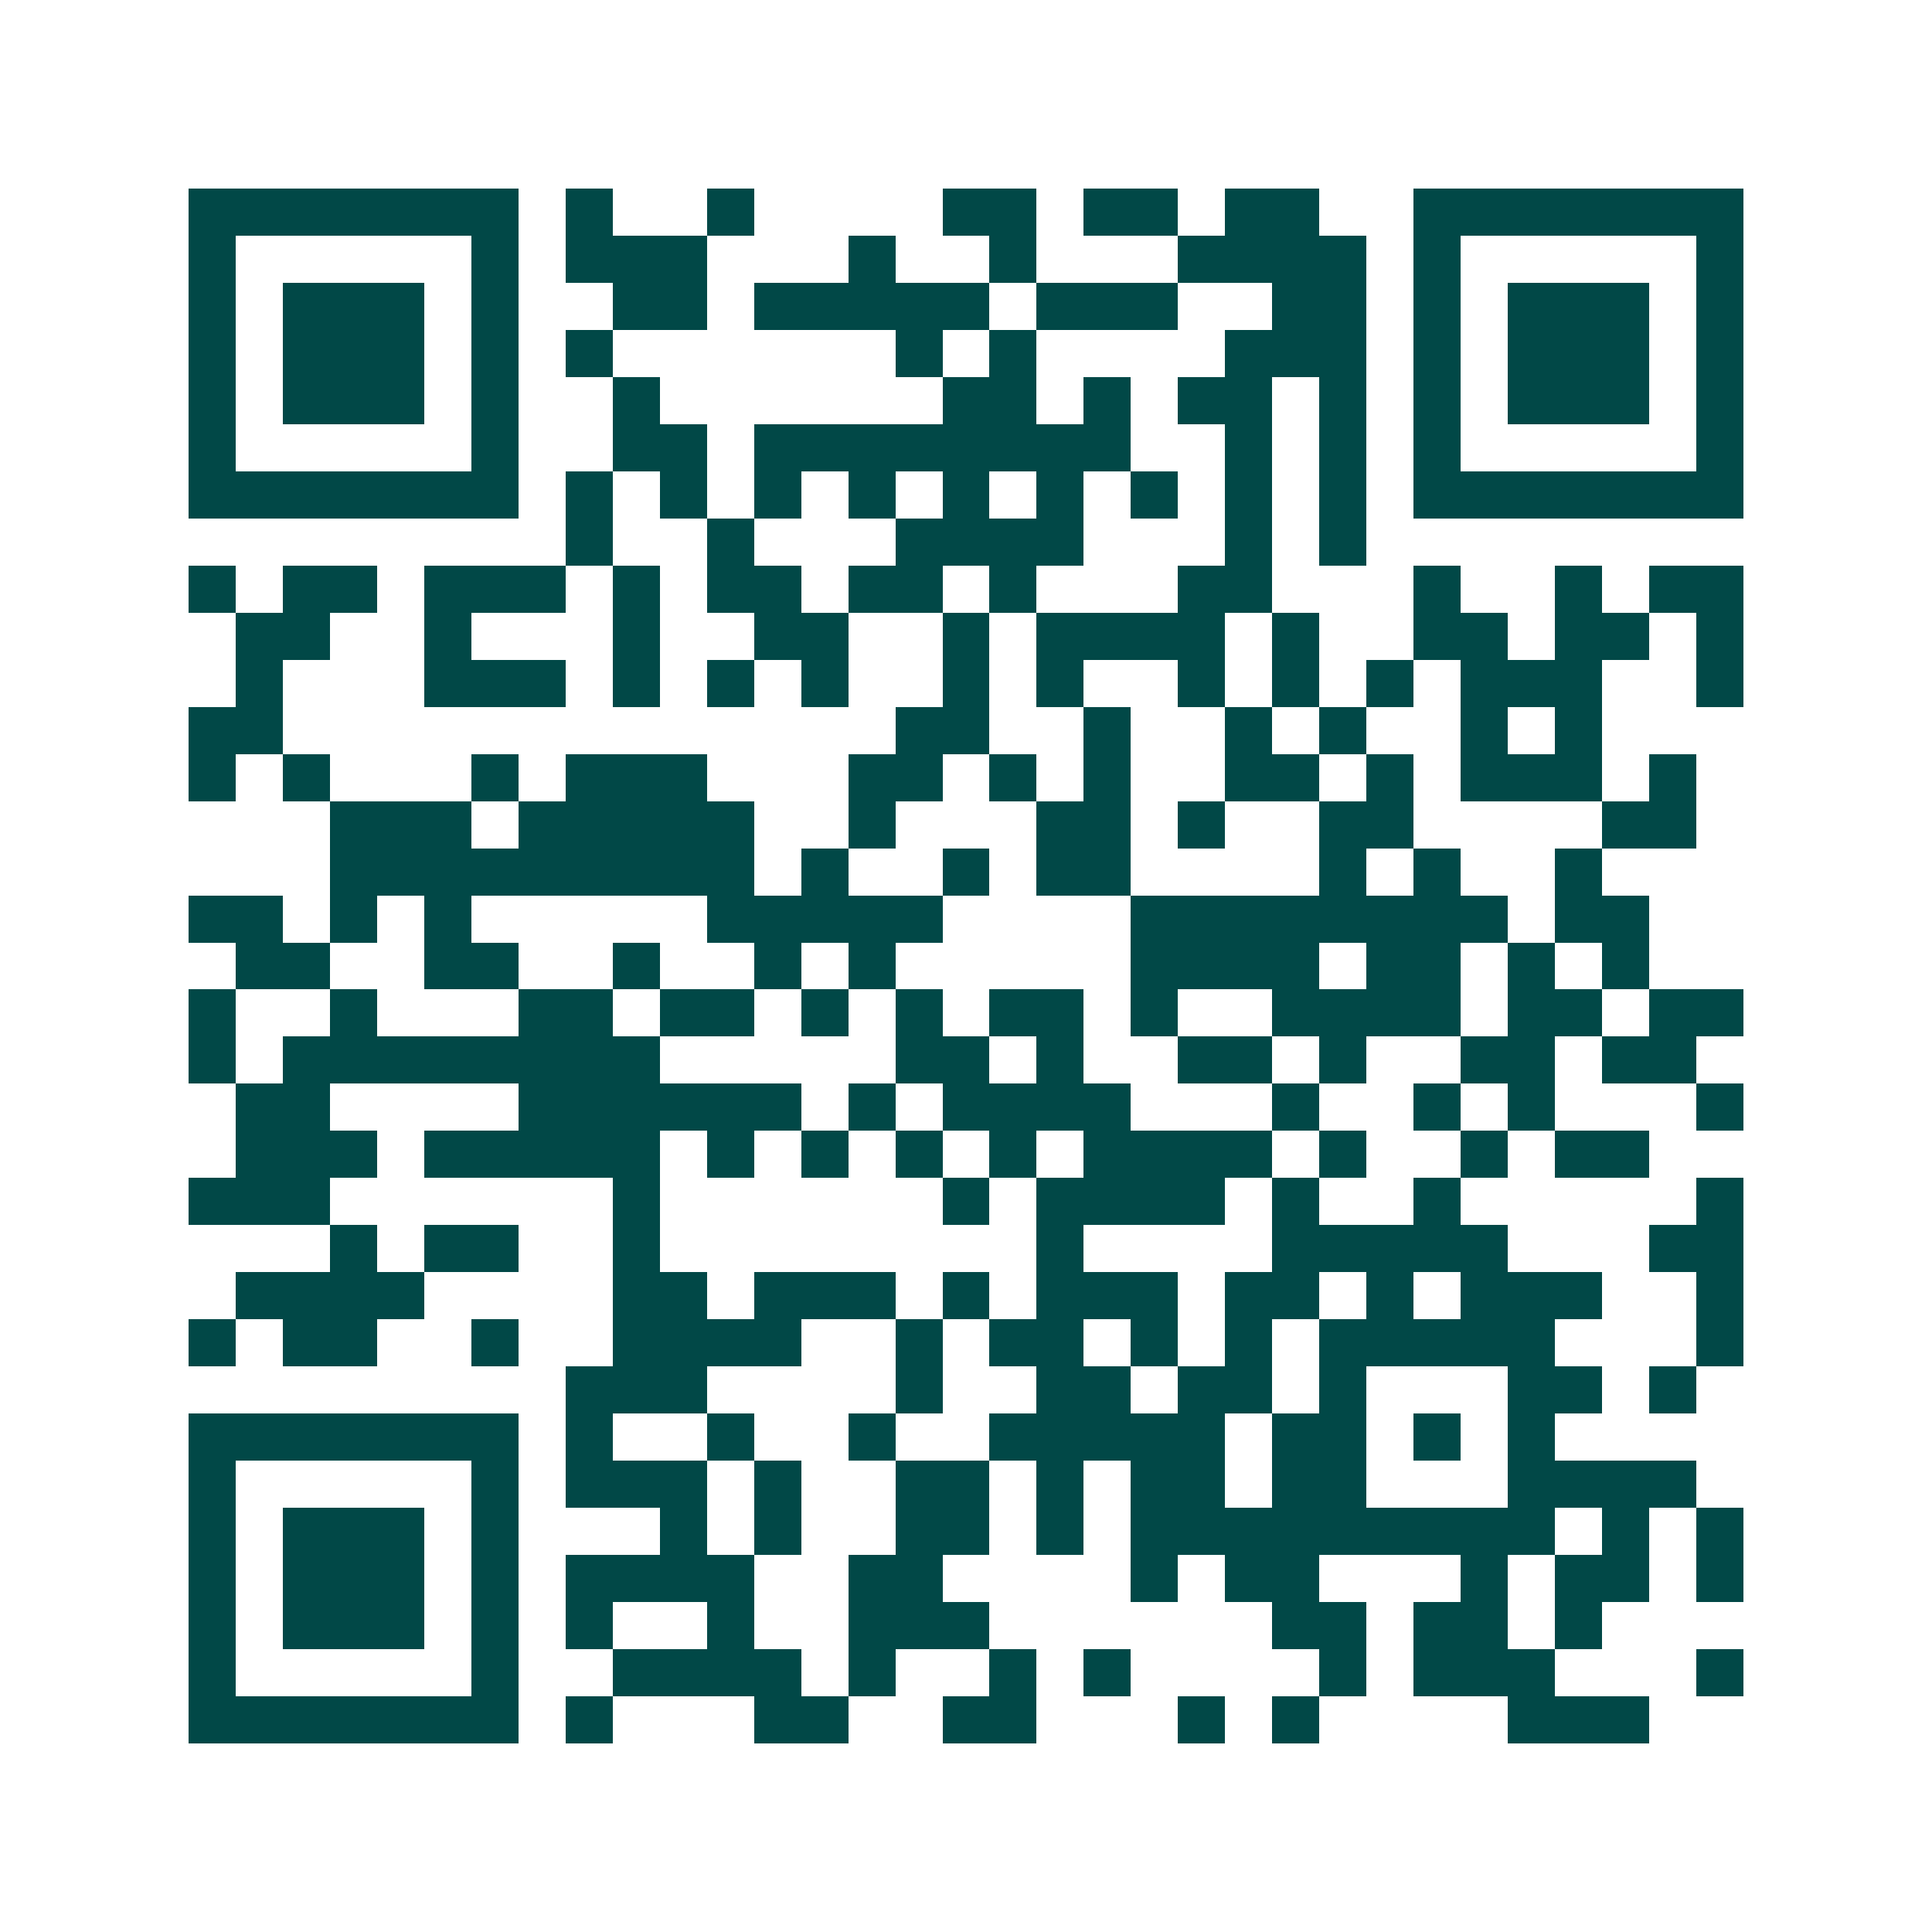 <svg xmlns="http://www.w3.org/2000/svg" width="200" height="200" viewBox="0 0 41 41" shape-rendering="crispEdges"><path fill="#ffffff" d="M0 0h41v41H0z"/><path stroke="#014847" d="M4 4.5h7m1 0h1m2 0h1m4 0h2m1 0h2m1 0h2m2 0h7M4 5.5h1m5 0h1m1 0h3m3 0h1m2 0h1m3 0h4m1 0h1m5 0h1M4 6.5h1m1 0h3m1 0h1m2 0h2m1 0h5m1 0h3m2 0h2m1 0h1m1 0h3m1 0h1M4 7.5h1m1 0h3m1 0h1m1 0h1m6 0h1m1 0h1m4 0h3m1 0h1m1 0h3m1 0h1M4 8.5h1m1 0h3m1 0h1m2 0h1m6 0h2m1 0h1m1 0h2m1 0h1m1 0h1m1 0h3m1 0h1M4 9.5h1m5 0h1m2 0h2m1 0h8m2 0h1m1 0h1m1 0h1m5 0h1M4 10.5h7m1 0h1m1 0h1m1 0h1m1 0h1m1 0h1m1 0h1m1 0h1m1 0h1m1 0h1m1 0h7M12 11.5h1m2 0h1m3 0h4m3 0h1m1 0h1M4 12.5h1m1 0h2m1 0h3m1 0h1m1 0h2m1 0h2m1 0h1m3 0h2m3 0h1m2 0h1m1 0h2M5 13.5h2m2 0h1m3 0h1m2 0h2m2 0h1m1 0h4m1 0h1m2 0h2m1 0h2m1 0h1M5 14.5h1m3 0h3m1 0h1m1 0h1m1 0h1m2 0h1m1 0h1m2 0h1m1 0h1m1 0h1m1 0h3m2 0h1M4 15.5h2m13 0h2m2 0h1m2 0h1m1 0h1m2 0h1m1 0h1M4 16.5h1m1 0h1m3 0h1m1 0h3m3 0h2m1 0h1m1 0h1m2 0h2m1 0h1m1 0h3m1 0h1M7 17.5h3m1 0h5m2 0h1m3 0h2m1 0h1m2 0h2m4 0h2M7 18.5h9m1 0h1m2 0h1m1 0h2m4 0h1m1 0h1m2 0h1M4 19.5h2m1 0h1m1 0h1m5 0h5m4 0h8m1 0h2M5 20.5h2m2 0h2m2 0h1m2 0h1m1 0h1m5 0h4m1 0h2m1 0h1m1 0h1M4 21.5h1m2 0h1m3 0h2m1 0h2m1 0h1m1 0h1m1 0h2m1 0h1m2 0h4m1 0h2m1 0h2M4 22.5h1m1 0h8m5 0h2m1 0h1m2 0h2m1 0h1m2 0h2m1 0h2M5 23.5h2m4 0h6m1 0h1m1 0h4m3 0h1m2 0h1m1 0h1m3 0h1M5 24.5h3m1 0h5m1 0h1m1 0h1m1 0h1m1 0h1m1 0h4m1 0h1m2 0h1m1 0h2M4 25.5h3m6 0h1m6 0h1m1 0h4m1 0h1m2 0h1m5 0h1M7 26.5h1m1 0h2m2 0h1m8 0h1m4 0h5m3 0h2M5 27.5h4m4 0h2m1 0h3m1 0h1m1 0h3m1 0h2m1 0h1m1 0h3m2 0h1M4 28.5h1m1 0h2m2 0h1m2 0h4m2 0h1m1 0h2m1 0h1m1 0h1m1 0h5m3 0h1M12 29.5h3m4 0h1m2 0h2m1 0h2m1 0h1m3 0h2m1 0h1M4 30.5h7m1 0h1m2 0h1m2 0h1m2 0h5m1 0h2m1 0h1m1 0h1M4 31.5h1m5 0h1m1 0h3m1 0h1m2 0h2m1 0h1m1 0h2m1 0h2m3 0h4M4 32.5h1m1 0h3m1 0h1m3 0h1m1 0h1m2 0h2m1 0h1m1 0h9m1 0h1m1 0h1M4 33.5h1m1 0h3m1 0h1m1 0h4m2 0h2m4 0h1m1 0h2m3 0h1m1 0h2m1 0h1M4 34.5h1m1 0h3m1 0h1m1 0h1m2 0h1m2 0h3m6 0h2m1 0h2m1 0h1M4 35.5h1m5 0h1m2 0h4m1 0h1m2 0h1m1 0h1m4 0h1m1 0h3m3 0h1M4 36.5h7m1 0h1m3 0h2m2 0h2m3 0h1m1 0h1m4 0h3"/></svg>
